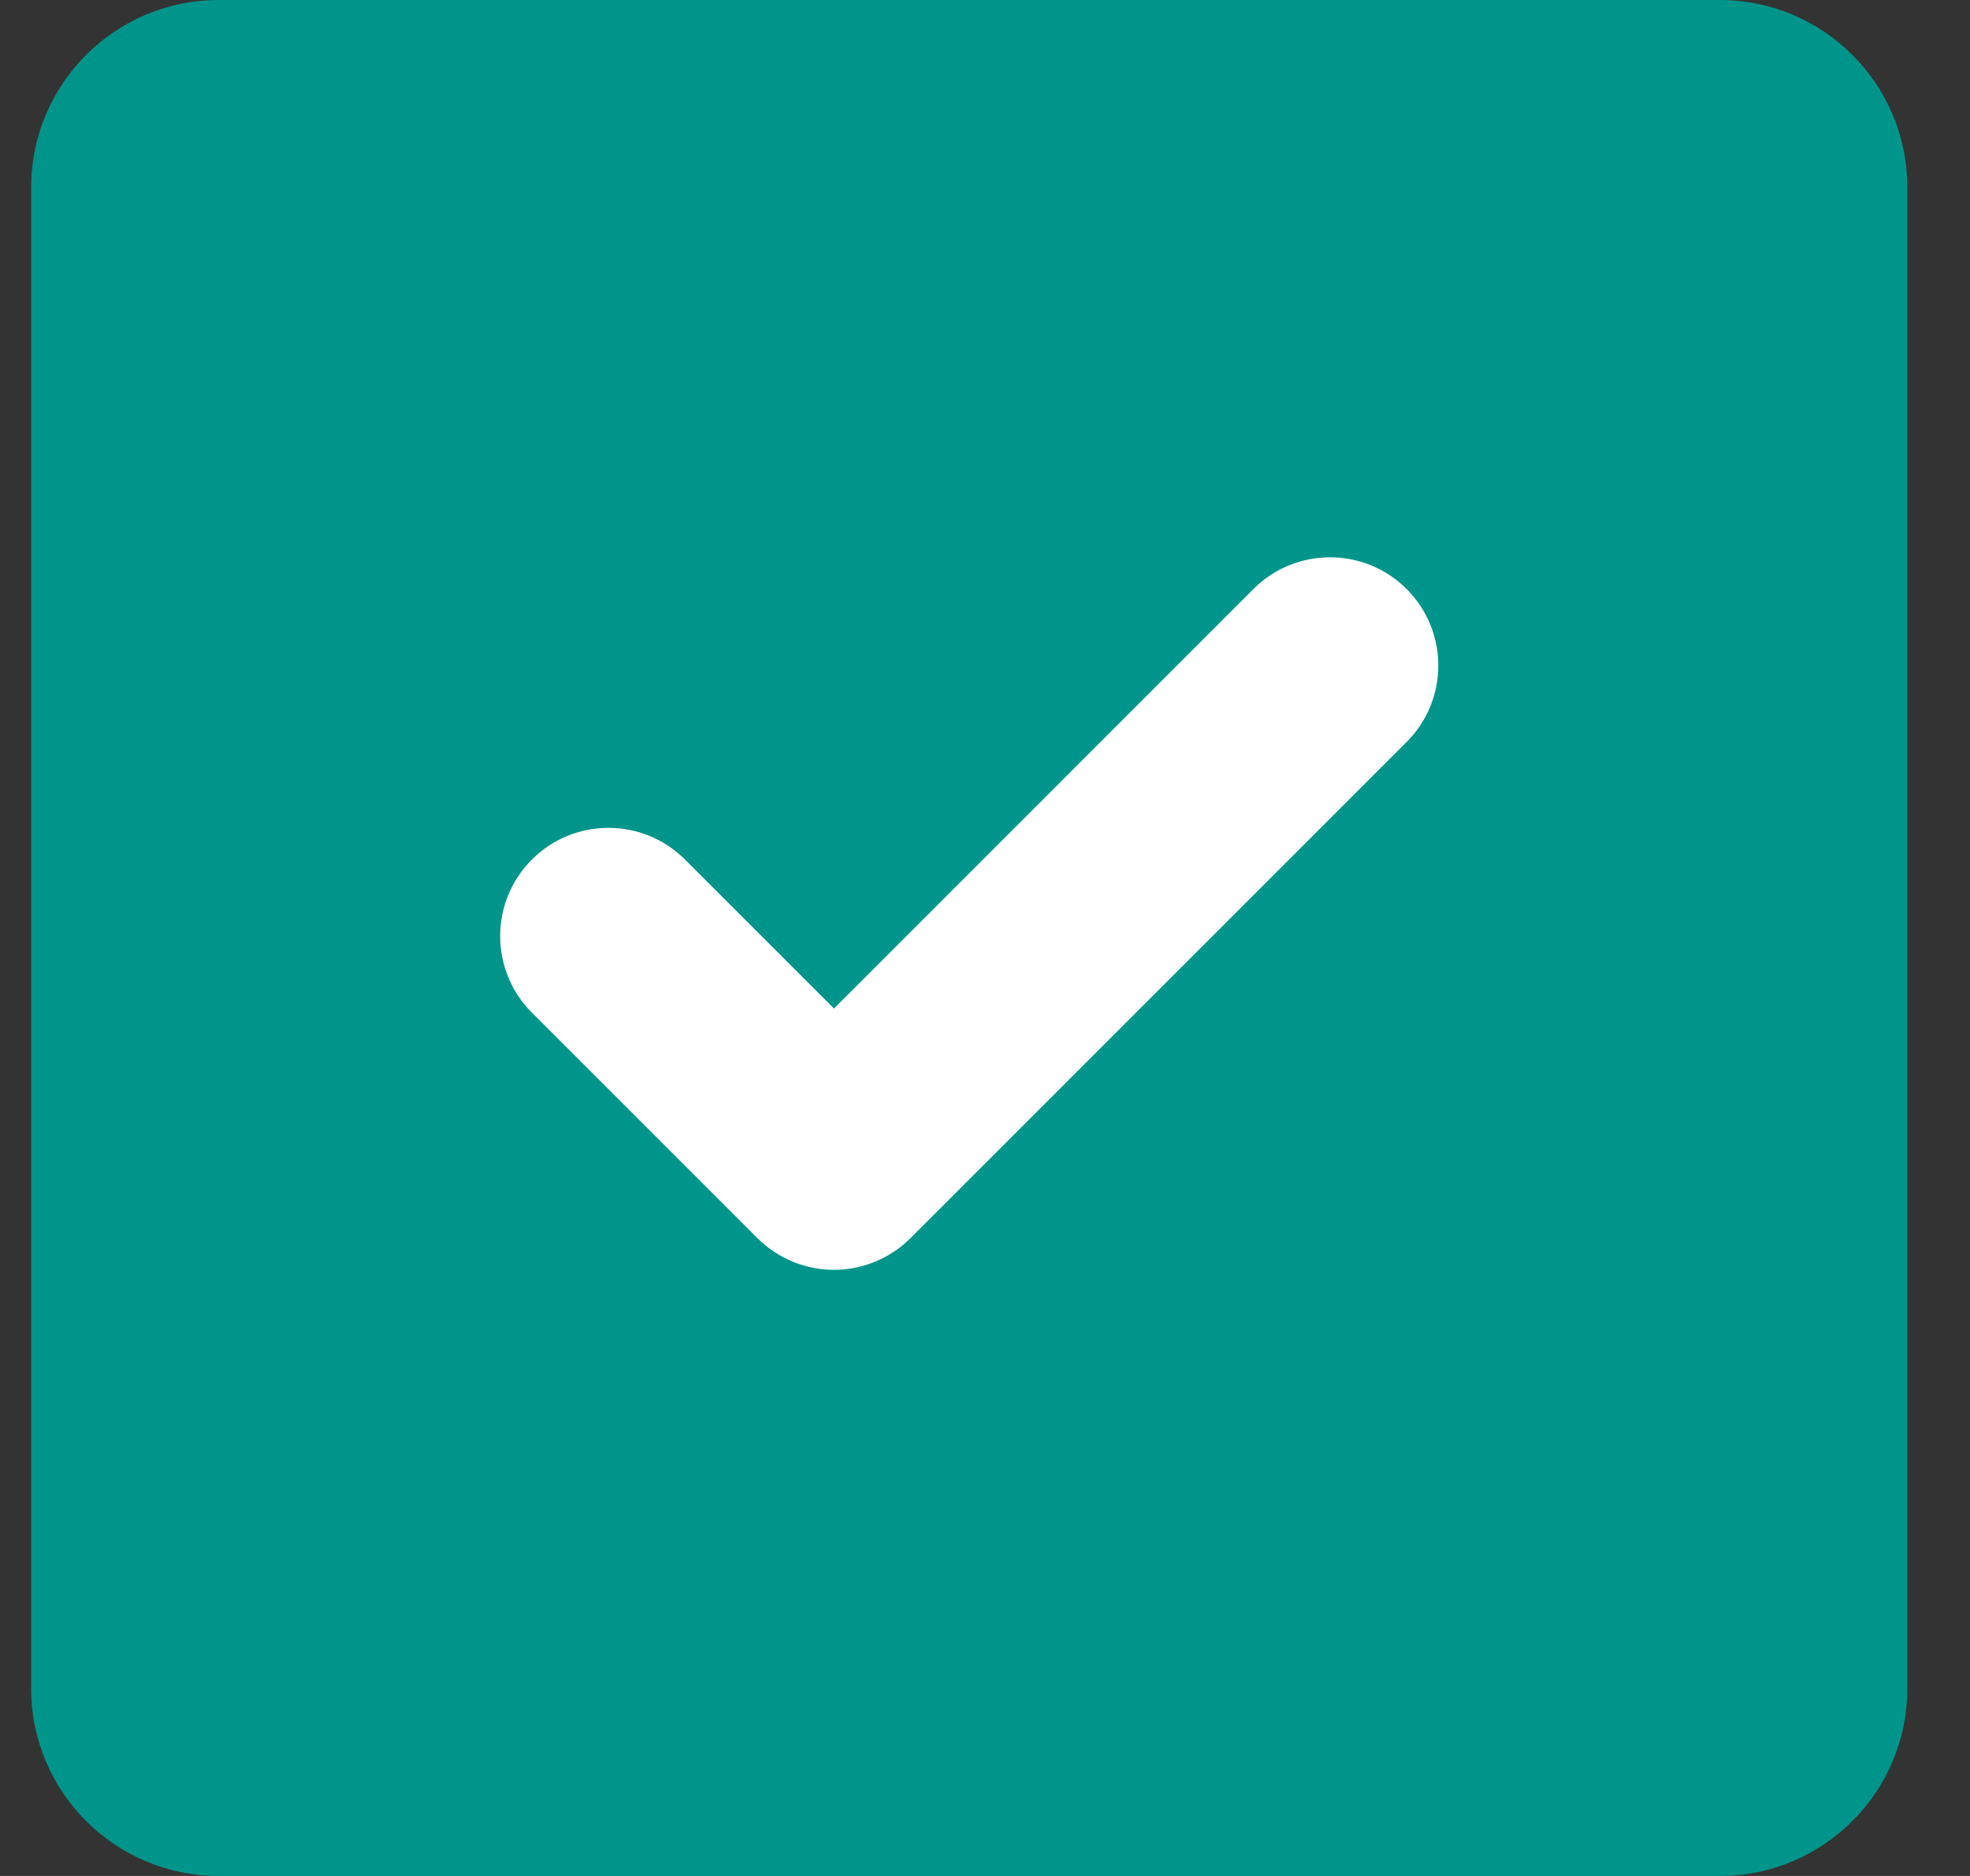 <svg width="21" height="20" viewBox="0 0 21 20" fill="none" xmlns="http://www.w3.org/2000/svg">
<rect x="0" y="0" width="21" height="20" fill="#333333" stroke="none"/>
<path d="M0.332 2C0.332 0.895 1.227 0 2.332 0H18.332C19.437 0 20.332 0.895 20.332 2V18C20.332 19.105 19.437 20 18.332 20H2.332C1.227 20 0.332 19.105 0.332 18V2Z" fill="#00958A"/>
<path fill-rule="evenodd" clip-rule="evenodd" d="M14.994 6.279C15.445 6.73 15.445 7.461 14.994 7.911L9.706 13.2C9.489 13.416 9.196 13.538 8.89 13.538C8.584 13.538 8.29 13.416 8.074 13.2L5.67 10.796C5.219 10.345 5.219 9.615 5.67 9.164C6.121 8.713 6.851 8.713 7.302 9.164L8.89 10.752L13.362 6.279C13.813 5.829 14.543 5.829 14.994 6.279Z" fill="white"/>
</svg>
